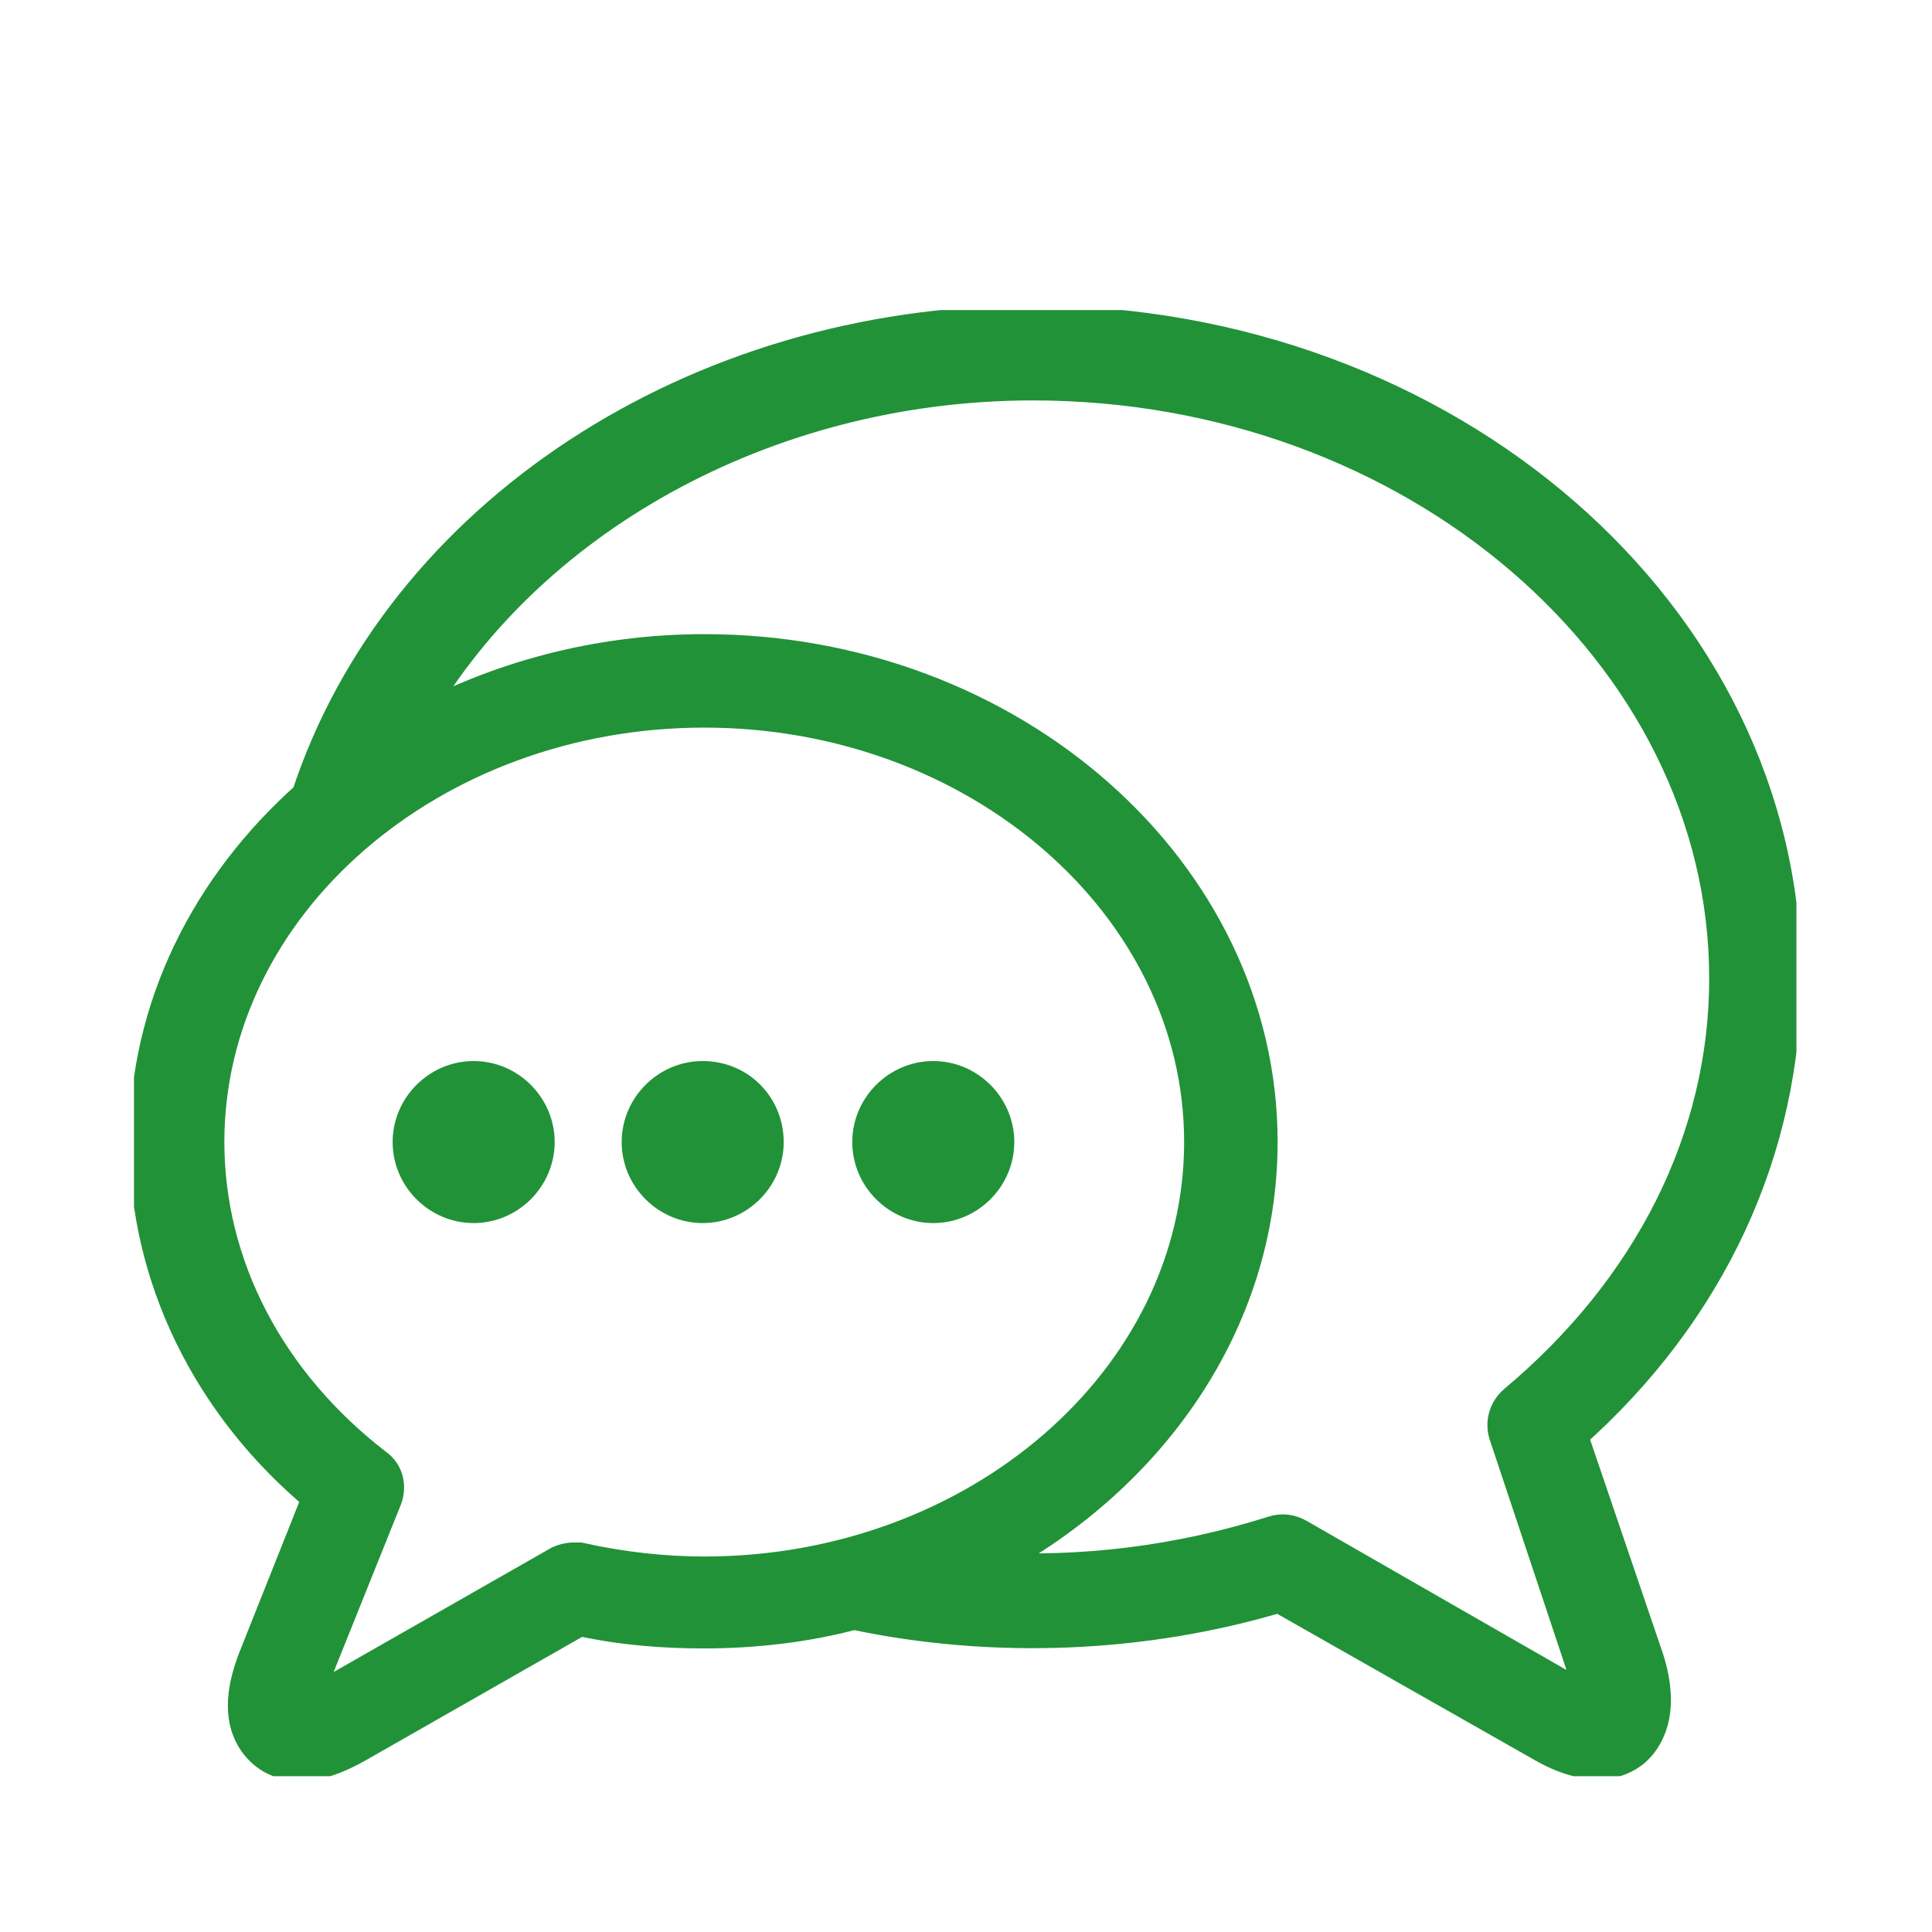 <?xml version="1.0" encoding="utf-8"?>
<!-- Generator: Adobe Illustrator 22.1.0, SVG Export Plug-In . SVG Version: 6.00 Build 0)  -->
<svg version="1.1" id="Capa_1" xmlns="http://www.w3.org/2000/svg" xmlns:xlink="http://www.w3.org/1999/xlink" x="0px" y="0px"
	 viewBox="0 0 124 124" style="enable-background:new 0 0 124 124;" xml:space="preserve">
<style type="text/css">
	.st0{clip-path:url(#SVGID_2_);fill:#219238;}
	.st1{clip-path:url(#SVGID_4_);fill:#219238;}
	.st2{clip-path:url(#SVGID_6_);fill:#219238;}
	.st3{clip-path:url(#SVGID_6_);fill:none;stroke:#219238;stroke-width:2;stroke-miterlimit:10;}
	.st4{clip-path:url(#SVGID_6_);fill:none;stroke:#219238;stroke-width:3;stroke-miterlimit:10;}
	.st5{clip-path:url(#SVGID_6_);fill:none;stroke:#219238;stroke-width:0.75;stroke-miterlimit:10;}
	.st6{clip-path:url(#SVGID_8_);fill:#219238;}
	.st7{clip-path:url(#SVGID_8_);fill:none;stroke:#219238;stroke-width:2;stroke-miterlimit:10;}
	.st8{clip-path:url(#SVGID_10_);fill:#219238;}
	
		.st9{clip-path:url(#SVGID_12_);fill:none;stroke:#219238;stroke-width:6;stroke-linecap:round;stroke-linejoin:round;stroke-miterlimit:10;}
	.st10{clip-path:url(#SVGID_14_);fill:#219238;}
	.st11{clip-path:url(#SVGID_14_);fill:none;stroke:#219238;stroke-width:2;stroke-miterlimit:10;}
	.st12{clip-path:url(#SVGID_16_);fill:#219238;}
	.st13{clip-path:url(#SVGID_16_);fill:none;stroke:#219238;stroke-miterlimit:10;}
</style>
<g>
	<defs>
		<rect id="SVGID_13_" x="8.6" y="19.9" width="106.7" height="94.1"/>
	</defs>
	<clipPath id="SVGID_2_">
		<use xlink:href="#SVGID_13_"  style="overflow:visible;"/>
	</clipPath>
	<path class="st0" d="M101,108.6L83.4,98.5c-0.5-0.3-1.1-0.4-1.7-0.2c-6,1.9-12.3,2.7-18.6,2.3C73.8,95.1,81,84.9,81,73.3
		c0-17.4-16.1-31.6-35.8-31.6c-6.9,0-13.4,1.8-18.8,4.8c7.2-13,22.7-21.8,39.9-21.8c24.4,0,44.4,17.2,44.4,38.1
		c0,10.3-4.9,19.9-13.5,27.1c-0.7,0.6-0.9,1.5-0.6,2.3l5.3,15.9c0.1,0.4,0.2,0.8,0.3,1C101.8,108.9,101.4,108.8,101,108.6 M37.2,100
		c-0.1,0-0.3,0-0.4,0c-0.3,0-0.7,0.1-0.9,0.2L21,108.7c-0.4,0.2-0.7,0.4-0.9,0.5l-0.4,0.1l0.1-0.4c0.1-0.3,0.2-0.6,0.3-1l4.7-11.7
		c0.3-0.8,0.1-1.7-0.6-2.2c-6.9-5.3-10.8-12.8-10.8-20.7c0-15.2,14.3-27.6,31.8-27.6C62.7,45.7,77,58.1,77,73.3
		c0,15.2-14.3,27.6-31.8,27.6C42.6,100.9,39.9,100.6,37.2,100 M100.9,92.1c8.9-7.9,13.7-18.3,13.7-29.4c0-23.2-21.7-42.1-48.4-42.1
		c-21.6,0-40.6,12.5-46.5,30.5C13.3,56.8,9.3,64.6,9.3,73.3c0,8.6,4,16.9,11.1,22.8l-4.1,10.3c-0.9,2.3-0.9,4.1,0,5.4
		c0.7,1,1.7,1.5,3,1.5c1.1,0,2.3-0.4,3.7-1.2l14.2-8.1c2.7,0.6,5.4,0.8,8,0.8c3.3,0,6.6-0.4,9.6-1.2c9,1.9,18.6,1.5,27.3-1.1
		l16.9,9.6c1.4,0.8,2.6,1.1,3.5,1.1c1.2,0,1.9-0.4,2.4-0.8c0.8-0.7,2-2.4,0.9-5.9L100.9,92.1z"/>
	<path style="clip-path:url(#SVGID_2_);fill:none;stroke:#219238;stroke-width:2;stroke-miterlimit:10;" d="M101,108.6L83.4,98.5
		c-0.5-0.3-1.1-0.4-1.7-0.2c-6,1.9-12.3,2.7-18.6,2.3C73.8,95.1,81,84.9,81,73.3c0-17.4-16.1-31.6-35.8-31.6
		c-6.9,0-13.4,1.8-18.8,4.8c7.2-13,22.7-21.8,39.9-21.8c24.4,0,44.4,17.2,44.4,38.1c0,10.3-4.9,19.9-13.5,27.1
		c-0.7,0.6-0.9,1.5-0.6,2.3l5.3,15.9c0.1,0.4,0.2,0.8,0.3,1C101.8,108.9,101.4,108.8,101,108.6z M37.2,100c-0.1,0-0.3,0-0.4,0
		c-0.3,0-0.7,0.1-0.9,0.2L21,108.7c-0.4,0.2-0.7,0.4-0.9,0.5l-0.4,0.1l0.1-0.4c0.1-0.3,0.2-0.6,0.3-1l4.7-11.7
		c0.3-0.8,0.1-1.7-0.6-2.2c-6.9-5.3-10.8-12.8-10.8-20.7c0-15.2,14.3-27.6,31.8-27.6C62.7,45.7,77,58.1,77,73.3
		c0,15.2-14.3,27.6-31.8,27.6C42.6,100.9,39.9,100.6,37.2,100z M100.9,92.1c8.9-7.9,13.7-18.3,13.7-29.4c0-23.2-21.7-42.1-48.4-42.1
		c-21.6,0-40.6,12.5-46.5,30.5C13.3,56.8,9.3,64.6,9.3,73.3c0,8.6,4,16.9,11.1,22.8l-4.1,10.3c-0.9,2.3-0.9,4.1,0,5.4
		c0.7,1,1.7,1.5,3,1.5c1.1,0,2.3-0.4,3.7-1.2l14.2-8.1c2.7,0.6,5.4,0.8,8,0.8c3.3,0,6.6-0.4,9.6-1.2c9,1.9,18.6,1.5,27.3-1.1
		l16.9,9.6c1.4,0.8,2.6,1.1,3.5,1.1c1.2,0,1.9-0.4,2.4-0.8c0.8-0.7,2-2.4,0.9-5.9L100.9,92.1z"/>
	<path class="st0" d="M30.4,69.1c-2.3,0-4.2,1.9-4.2,4.2s1.9,4.2,4.2,4.2s4.2-1.9,4.2-4.2S32.7,69.1,30.4,69.1"/>
	<path style="clip-path:url(#SVGID_2_);fill:none;stroke:#219238;stroke-width:2;stroke-miterlimit:10;" d="M30.4,69.1
		c-2.3,0-4.2,1.9-4.2,4.2s1.9,4.2,4.2,4.2s4.2-1.9,4.2-4.2S32.7,69.1,30.4,69.1z"/>
	<path class="st0" d="M45.1,69.1c-2.3,0-4.2,1.9-4.2,4.2s1.9,4.2,4.2,4.2s4.2-1.9,4.2-4.2S47.5,69.1,45.1,69.1"/>
	<path style="clip-path:url(#SVGID_2_);fill:none;stroke:#219238;stroke-width:2;stroke-miterlimit:10;" d="M45.1,69.1
		c-2.3,0-4.2,1.9-4.2,4.2s1.9,4.2,4.2,4.2s4.2-1.9,4.2-4.2S47.5,69.1,45.1,69.1z"/>
	<path class="st0" d="M59.9,69.1c-2.3,0-4.2,1.9-4.2,4.2s1.9,4.2,4.2,4.2c2.3,0,4.2-1.9,4.2-4.2S62.2,69.1,59.9,69.1"/>
	<path style="clip-path:url(#SVGID_2_);fill:none;stroke:#219238;stroke-width:2;stroke-miterlimit:10;" d="M59.9,69.1
		c-2.3,0-4.2,1.9-4.2,4.2s1.9,4.2,4.2,4.2c2.3,0,4.2-1.9,4.2-4.2S62.2,69.1,59.9,69.1z"/>
</g>
</svg>
